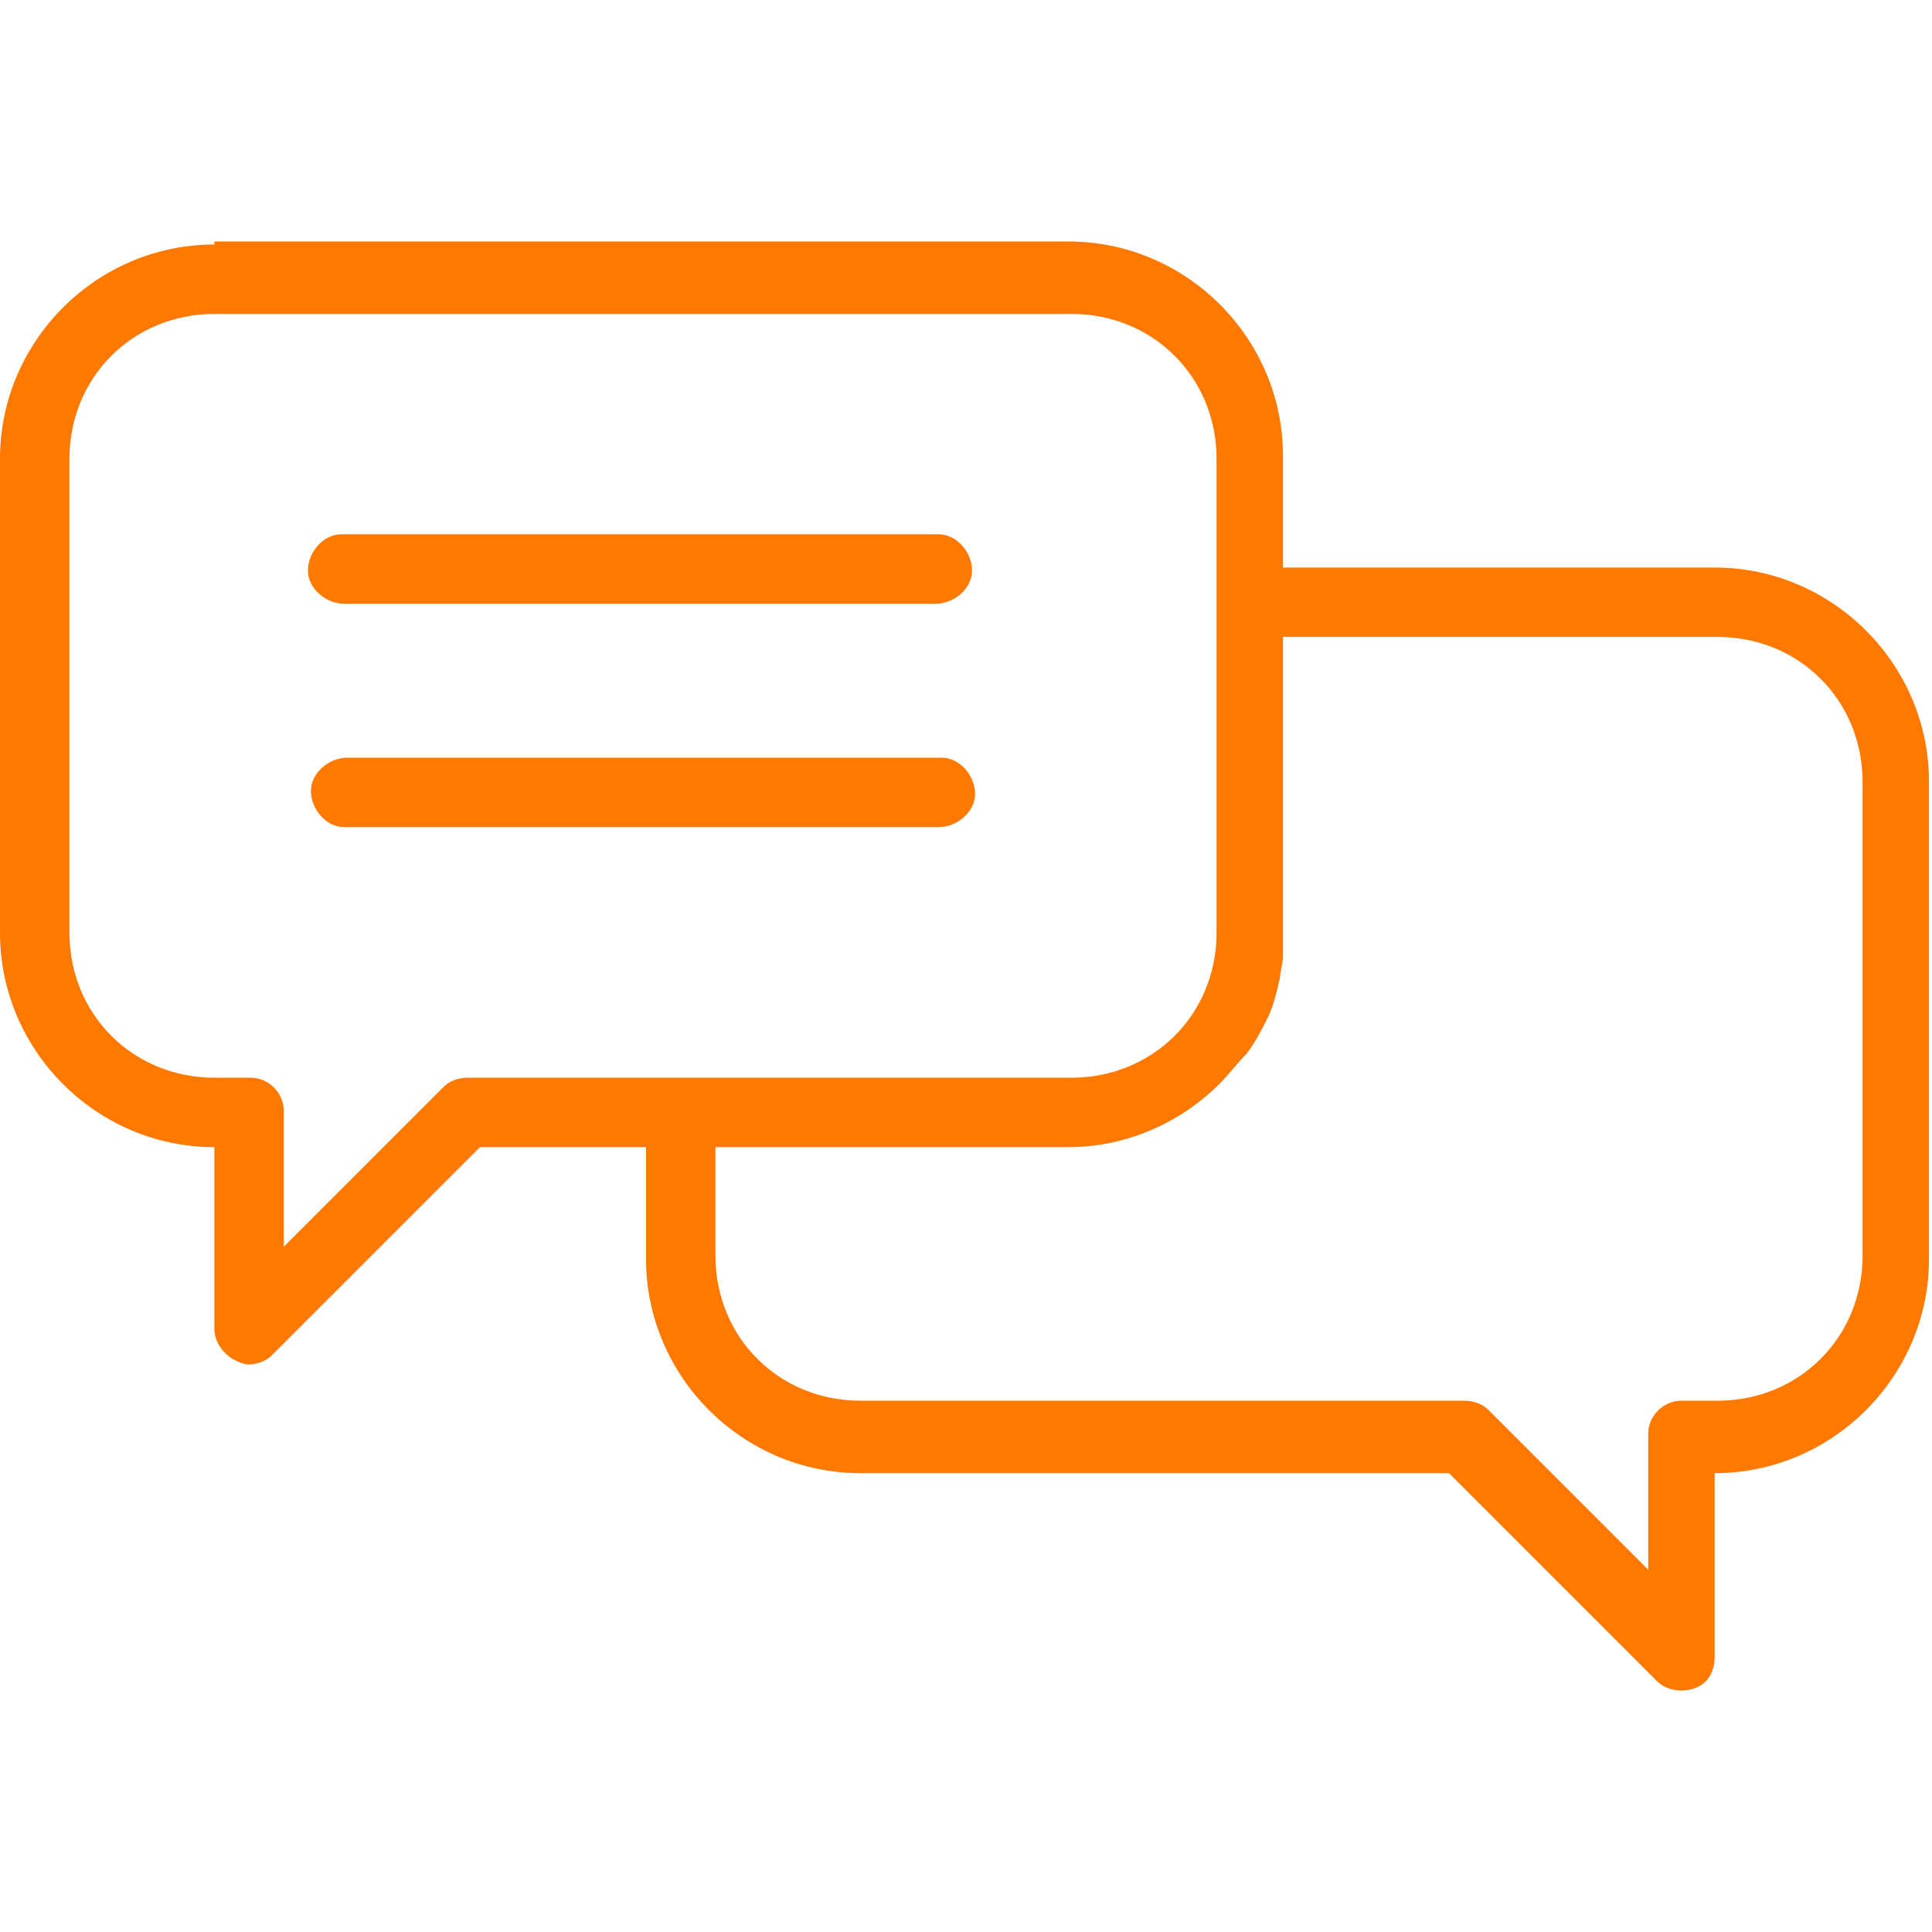 <?xml version="1.0" encoding="utf-8"?>
<!-- Generator: Adobe Illustrator 24.0.1, SVG Export Plug-In . SVG Version: 6.00 Build 0)  -->
<svg version="1.1" id="Layer_1" xmlns="http://www.w3.org/2000/svg" xmlns:xlink="http://www.w3.org/1999/xlink" x="0px" y="0px"
	 viewBox="0 0 64 64" style="enable-background:new 0 0 64 64;" xml:space="preserve">
<style type="text/css">
	.st0{fill:#FF7800;}
</style>
<g>
	<path class="st0" d="M7.1,8.1C3.2,8.1,0,11.3,0,15.2v15.7C0,34.8,3.2,38,7.1,38h0V44c0,0.6,0.5,1.1,1.1,1.2c0.3,0,0.6-0.1,0.8-0.3
		l6.9-6.9h5.5v3.7c0,3.9,3.2,7.1,7.1,7.1h19.5l6.9,6.9c0.4,0.4,1.2,0.4,1.6,0c0.2-0.2,0.3-0.5,0.3-0.8v-6.1h0c3.9,0,7.1-3.2,7.1-7.1
		V25.9c0-3.9-3.2-7.1-7.1-7.1H42.5v-3.7c0-3.9-3.2-7.1-7.1-7.1H7.1z M7.1,10.4h28.4c2.7,0,4.8,2.1,4.8,4.8V20v10.9
		c0,2.7-2.1,4.8-4.8,4.8H22.6h-7.1c-0.3,0-0.6,0.1-0.8,0.3l-5.3,5.3v-4.5c0-0.6-0.5-1.1-1.1-1.1H7.1c-2.7,0-4.8-2.1-4.8-4.8V15.2
		C2.3,12.5,4.4,10.4,7.1,10.4z M11.3,17.7c-0.6,0-1.1,0.6-1.1,1.2c0,0.6,0.6,1.1,1.2,1.1h19.6c0.6,0,1.2-0.5,1.2-1.1
		c0-0.6-0.5-1.2-1.1-1.2c0,0,0,0-0.1,0H11.5C11.4,17.7,11.4,17.7,11.3,17.7z M42.5,21.1h14.4c2.7,0,4.8,2.1,4.8,4.8v15.7
		c0,2.7-2.1,4.8-4.8,4.8h-1.2c-0.6,0-1.1,0.5-1.1,1.1V52l-5.3-5.3c-0.2-0.2-0.5-0.3-0.8-0.3h-20c-2.7,0-4.8-2.1-4.8-4.8V38h11.7
		c1.9,0,3.7-0.8,5-2.1c0.3-0.3,0.6-0.7,0.9-1c0.3-0.4,0.5-0.8,0.7-1.2c0.2-0.4,0.3-0.9,0.4-1.3c0-0.2,0.1-0.5,0.1-0.7
		c0-0.2,0-0.5,0-0.7L42.5,21.1z M11.5,25.1c-0.6,0-1.2,0.5-1.2,1.1s0.5,1.2,1.1,1.2c0,0,0,0,0.1,0h19.6c0.6,0,1.2-0.5,1.2-1.1
		c0-0.6-0.5-1.2-1.1-1.2c0,0,0,0-0.1,0H11.5z"/>
</g>
</svg>
